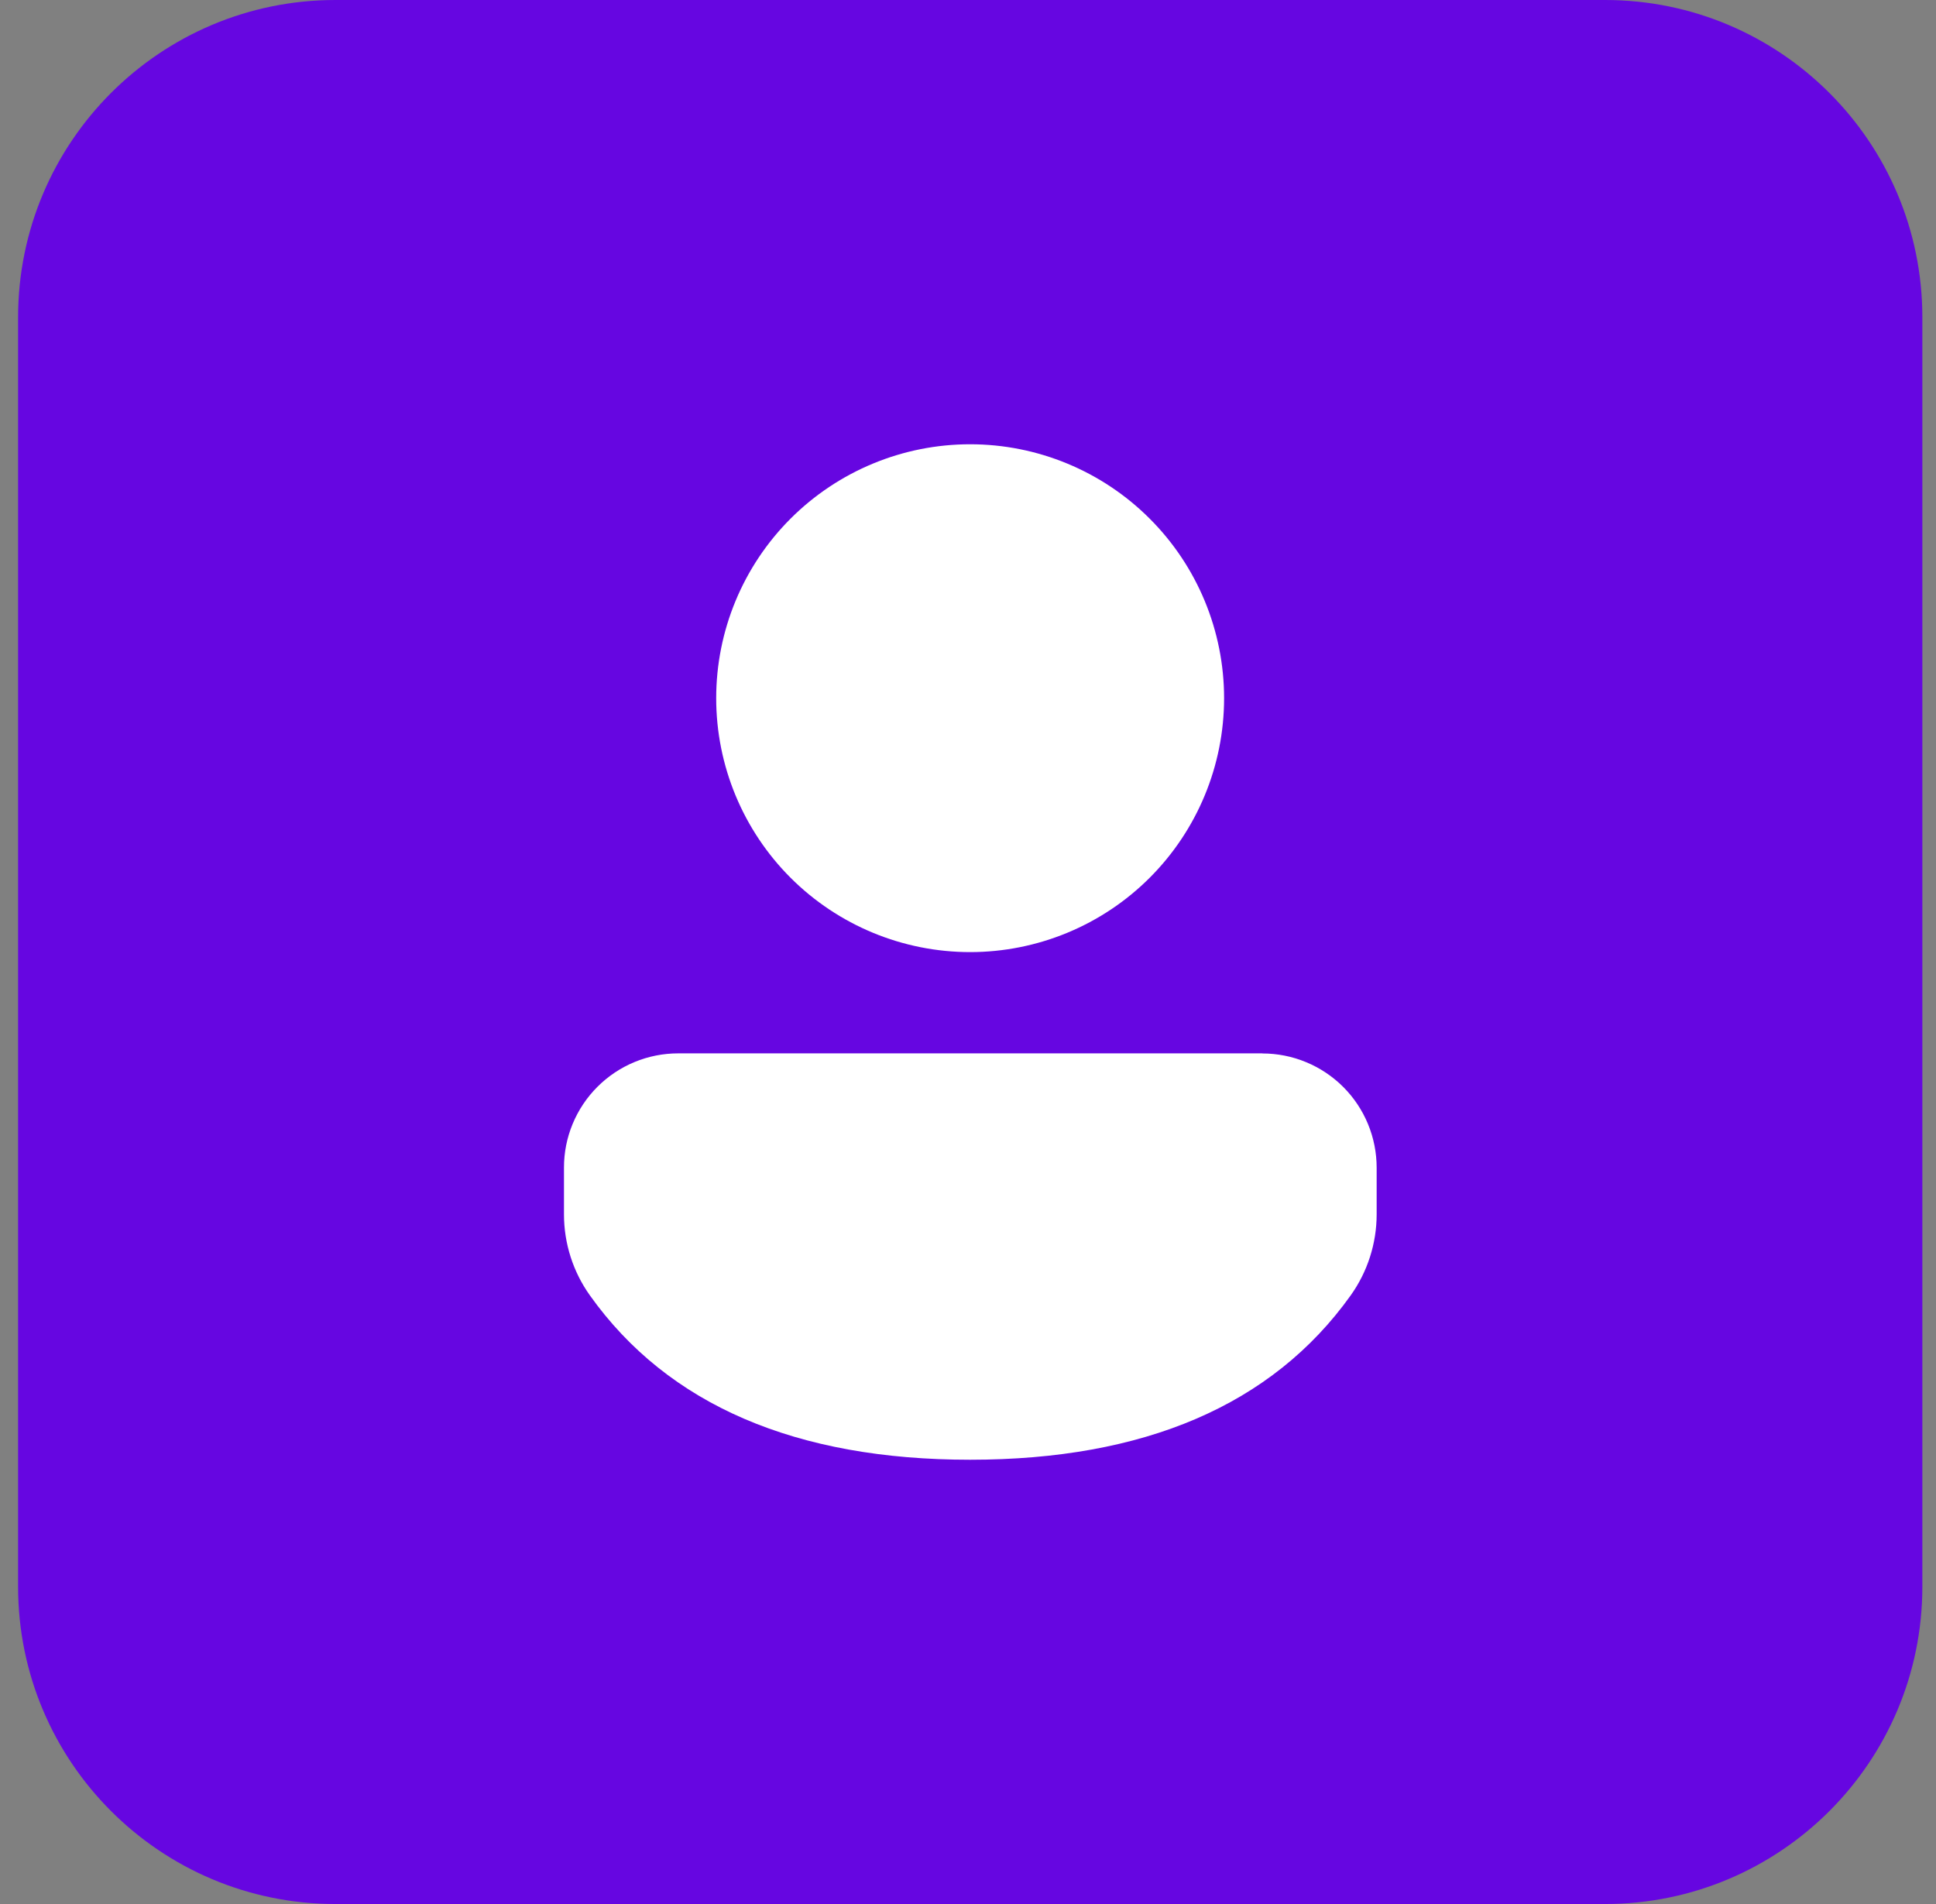 <?xml version="1.0" encoding="UTF-8"?>
<svg xmlns="http://www.w3.org/2000/svg" width="61" height="60" viewBox="0 0 61 60" fill="none">
  <rect x="0" y="0" width="61" height="60" fill="#808080" stroke="none"/>
  <g clip-path="url(#clip0_1142_7485)">
    <path d="M0.57 10C0.57 4.477 5.047 0 10.57 0H50.57C56.093 0 60.57 4.477 60.57 10V50C60.57 55.523 56.093 60 50.57 60H10.57C5.047 60 0.57 55.523 0.57 50V10Z" fill="#6606E1"></path>
    <path d="M39.776 33.197C40.248 33.197 40.717 33.29 41.153 33.471C41.59 33.652 41.987 33.917 42.322 34.251C42.656 34.585 42.921 34.982 43.102 35.419C43.283 35.856 43.376 36.324 43.376 36.797V38.266C43.376 39.183 43.089 40.078 42.555 40.825C40.081 44.286 36.04 46 30.567 46C25.091 46 21.053 44.285 18.586 40.82C18.055 40.075 17.77 39.182 17.77 38.267V36.795C17.769 36.322 17.862 35.854 18.043 35.417C18.224 34.98 18.489 34.583 18.823 34.249C19.157 33.915 19.554 33.649 19.991 33.468C20.428 33.287 20.896 33.194 21.369 33.194H39.774L39.776 33.197ZM30.567 14C32.689 14 34.725 14.843 36.225 16.344C37.726 17.844 38.569 19.879 38.569 22.002C38.569 24.124 37.726 26.159 36.225 27.66C34.725 29.16 32.689 30.003 30.567 30.003C28.445 30.003 26.41 29.16 24.909 27.66C23.409 26.159 22.566 24.124 22.566 22.002C22.566 19.879 23.409 17.844 24.909 16.344C26.41 14.843 28.445 14 30.567 14Z" fill="white"></path>
  </g>
  <defs>
    <clipPath id="clip0_1142_7485">
      <rect width="60" height="60" fill="white" transform="translate(0.57)"></rect>
    </clipPath>
  </defs>
</svg>
